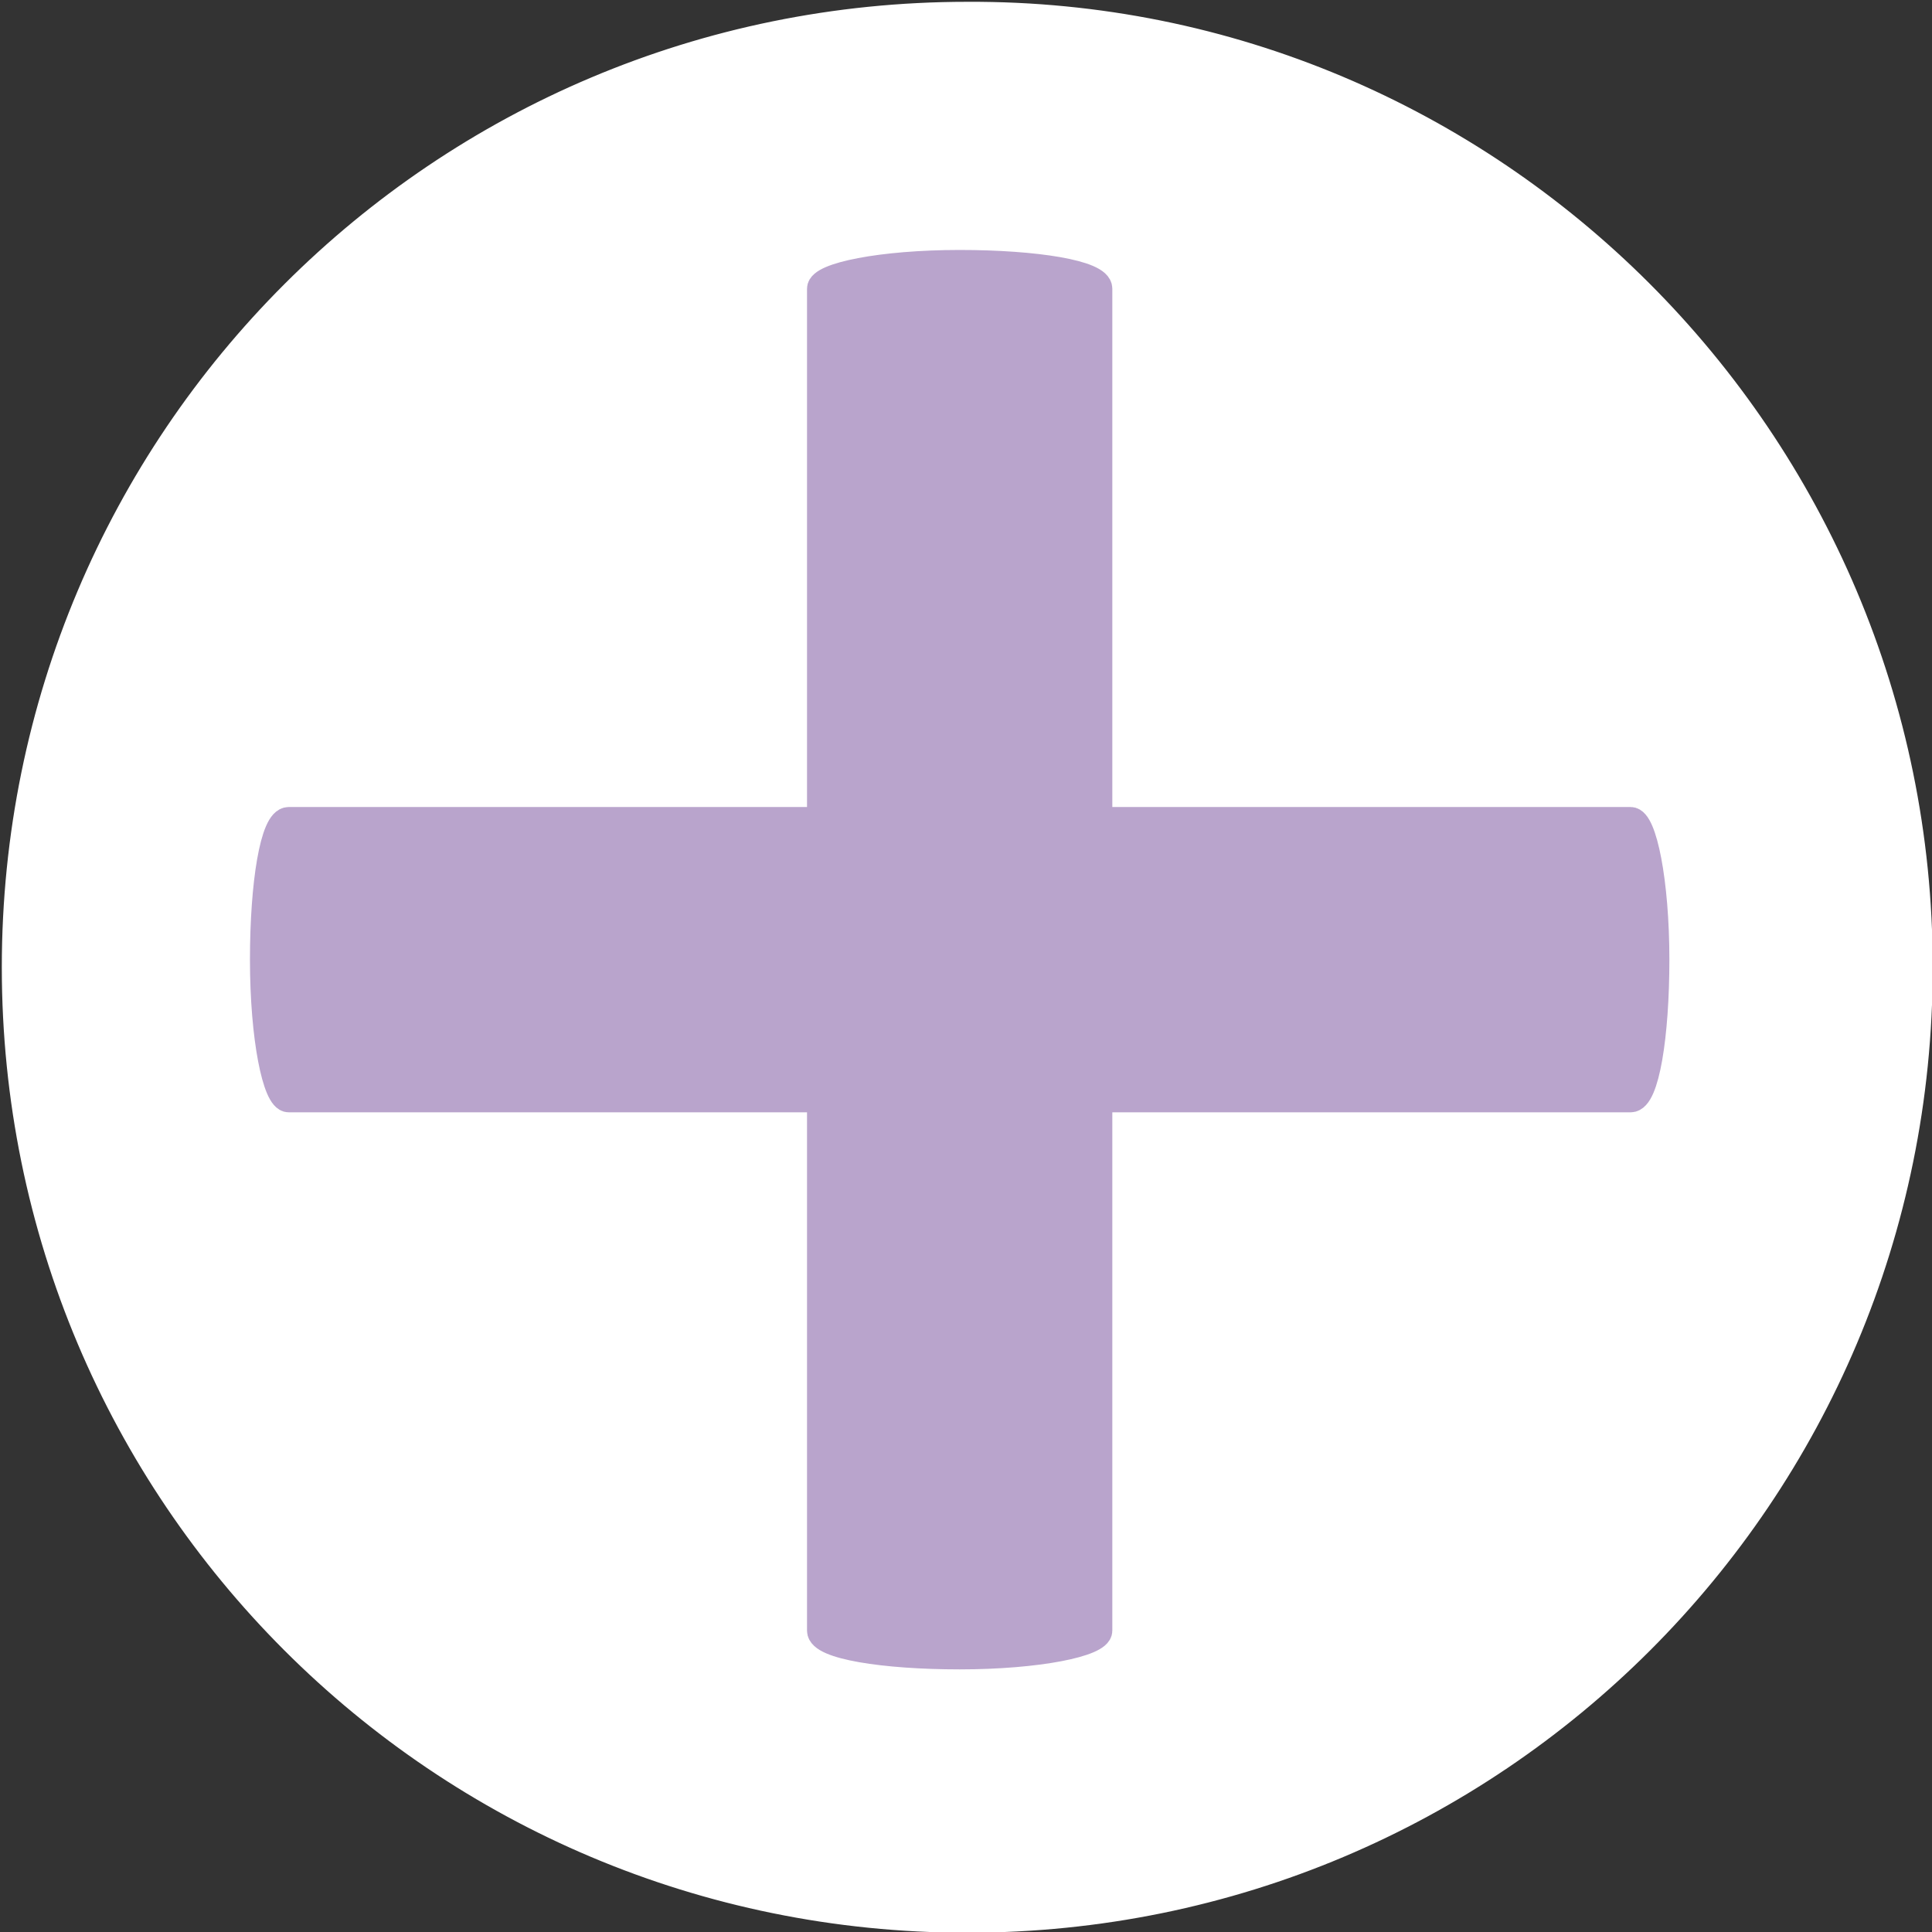 <?xml version="1.0" encoding="utf-8"?>
<!-- Generator: Adobe Illustrator 22.0.1, SVG Export Plug-In . SVG Version: 6.00 Build 0)  -->
<svg version="1.1" id="Ebene_1" xmlns="http://www.w3.org/2000/svg" xmlns:xlink="http://www.w3.org/1999/xlink" x="0px" y="0px"
	 viewBox="0 0 76.3 76.3" style="enable-background:new 0 0 76.3 76.3;" xml:space="preserve">
<rect x="0" y="0" width="76.3" height="76.3" fill="#333333" stroke="none"/>
<style type="text/css">
	.st0{fill:#FFFFFF;stroke:#FFFFFF;stroke-width:1.057;}
	.st1{fill:#b9a4cc;stroke:#b9a4cc;stroke-width:1.057;}
</style>
<g>
	<path class="st0" d="M75.8,38.2c0,20.8-16.8,37.6-37.6,37.6c-20.8,0-37.6-16.8-37.6-37.6c0-20.8,16.8-37.6,37.6-37.6
		C58.9,0.5,75.8,17.4,75.8,38.2z"/>
	<path class="st1" d="M43.4,64.4c0,0.5-2.4,1-5.5,1l0,0c-3,0-5.5-0.4-5.5-1v-53c0-0.5,2.4-1,5.5-1l0,0c3,0,5.5,0.4,5.5,1V64.4z"/>
	<path class="st1" d="M64.4,32.4c0.5,0,1,2.4,1,5.5l0,0c0,3-0.4,5.5-1,5.5h-53c-0.5,0-1-2.4-1-5.5l0,0c0-3,0.4-5.5,1-5.5H64.4z"/>
</g>
</svg>
